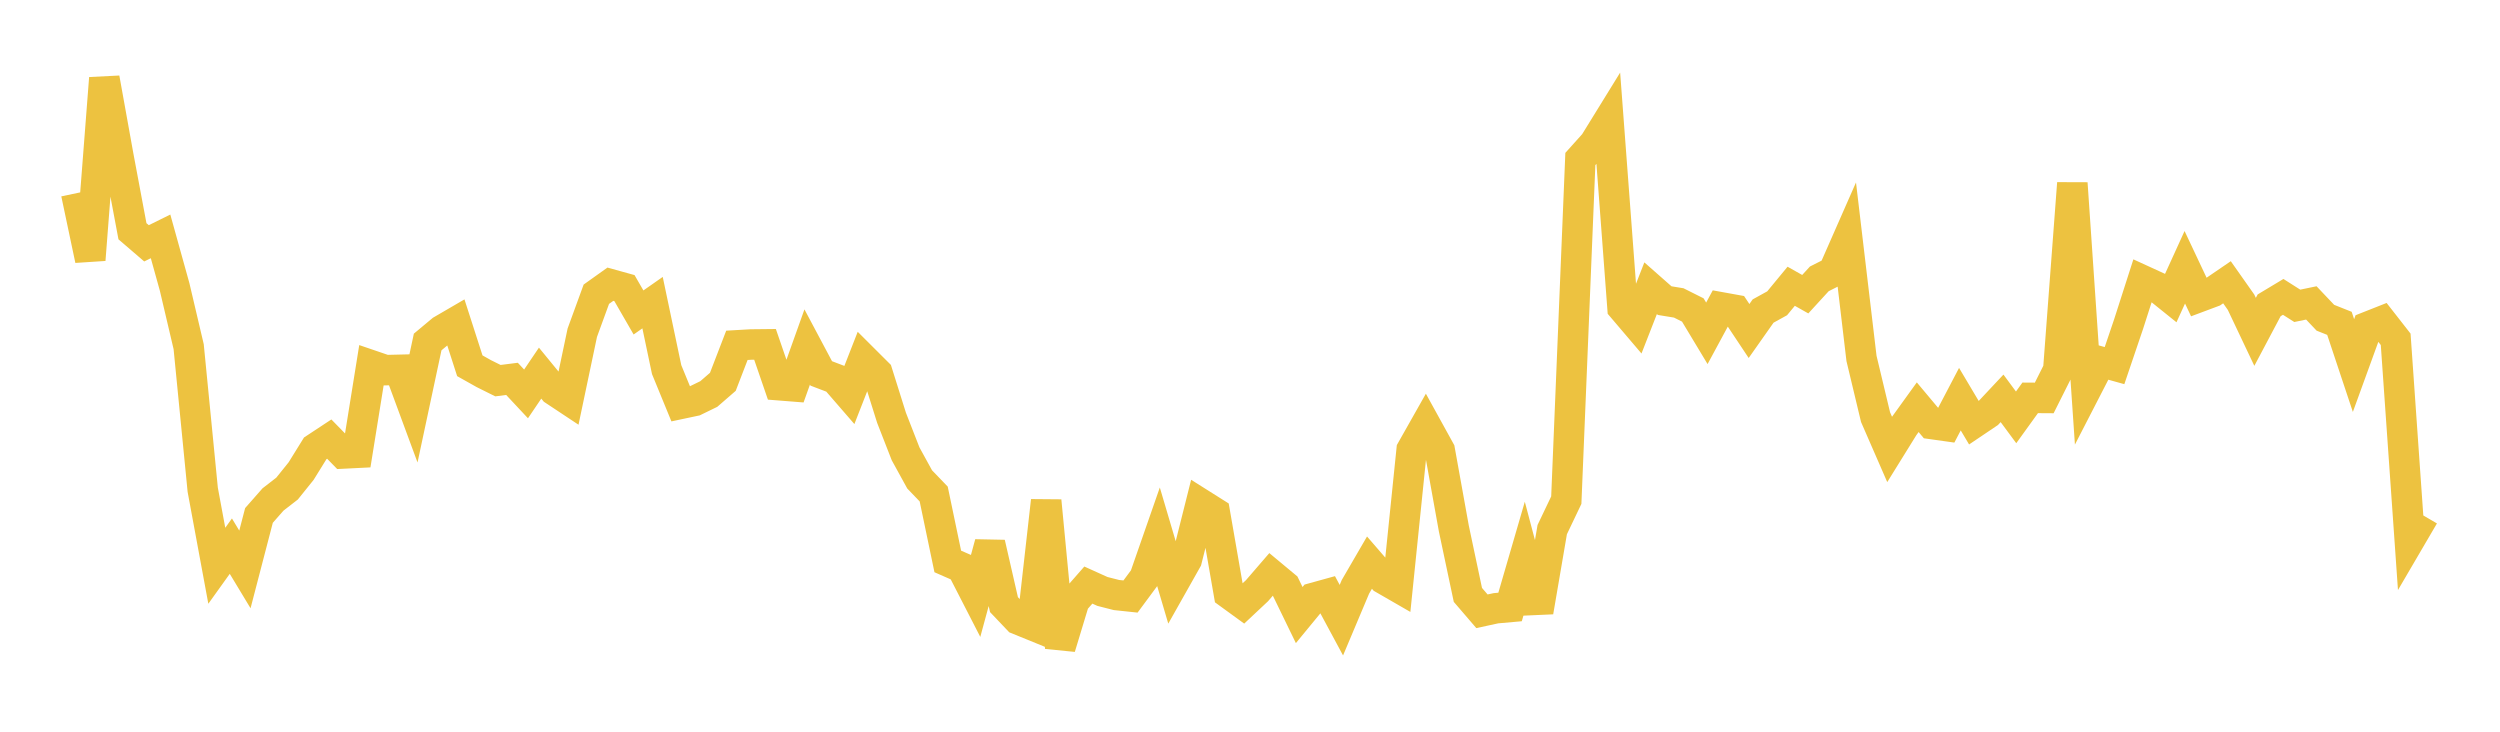 <svg width="164" height="48" xmlns="http://www.w3.org/2000/svg" xmlns:xlink="http://www.w3.org/1999/xlink"><path fill="none" stroke="rgb(237,194,64)" stroke-width="2" d="M5,12.676L5.922,17.042L6.844,5.131L7.766,10.249L8.689,15.17L9.611,15.962L10.533,15.506L11.455,18.821L12.377,22.743L13.299,32.13L14.222,37.114L15.144,35.827L16.066,37.354L16.988,33.813L17.91,32.765L18.832,32.05L19.754,30.903L20.677,29.413L21.599,28.805L22.521,29.748L23.443,29.702L24.365,23.967L25.287,24.282L26.21,24.26L27.132,26.755L28.054,22.435L28.976,21.666L29.898,21.129L30.82,23.994L31.743,24.512L32.665,24.971L33.587,24.854L34.509,25.84L35.431,24.477L36.353,25.603L37.275,26.214L38.198,21.827L39.12,19.301L40.042,18.644L40.964,18.9L41.886,20.498L42.808,19.853L43.731,24.245L44.653,26.492L45.575,26.296L46.497,25.847L47.419,25.047L48.341,22.653L49.263,22.6L50.186,22.59L51.108,25.271L52.03,25.344L52.952,22.763L53.874,24.496L54.796,24.847L55.719,25.912L56.641,23.553L57.563,24.473L58.485,27.408L59.407,29.771L60.329,31.449L61.251,32.408L62.174,36.83L63.096,37.235L64.018,39.03L64.94,35.633L65.862,39.665L66.784,40.635L67.707,41.011L68.629,32.851L69.551,42.475L70.473,39.433L71.395,38.381L72.317,38.798L73.24,39.034L74.162,39.132L75.084,37.887L76.006,35.242L76.928,38.361L77.85,36.726L78.772,33.055L79.695,33.637L80.617,38.942L81.539,39.613L82.461,38.748L83.383,37.68L84.305,38.447L85.228,40.348L86.15,39.227L87.072,38.972L87.994,40.684L88.916,38.496L89.838,36.908L90.76,37.974L91.683,38.506L92.605,29.508L93.527,27.877L94.449,29.549L95.371,34.667L96.293,39.025L97.216,40.1L98.138,39.9L99.06,39.818L99.982,36.649L100.904,40.131L101.826,34.743L102.749,32.809L103.671,10.429L104.593,9.403L105.515,7.909L106.437,20.185L107.359,21.268L108.281,18.908L109.204,19.721L110.126,19.872L111.048,20.334L111.97,21.866L112.892,20.16L113.814,20.327L114.737,21.714L115.659,20.405L116.581,19.896L117.503,18.779L118.425,19.299L119.347,18.293L120.269,17.827L121.192,15.729L122.114,23.511L123.036,27.364L123.958,29.479L124.88,27.992L125.802,26.713L126.725,27.815L127.647,27.945L128.569,26.185L129.491,27.736L130.413,27.115L131.335,26.132L132.257,27.379L133.18,26.099L134.102,26.105L135.024,24.266L135.946,12.023L136.868,25.518L137.79,23.727L138.713,23.984L139.635,21.265L140.557,18.392L141.479,18.815L142.401,19.556L143.323,17.533L144.246,19.491L145.168,19.146L146.09,18.516L147.012,19.825L147.934,21.77L148.856,20.029L149.778,19.475L150.701,20.062L151.623,19.871L152.545,20.844L153.467,21.211L154.389,23.981L155.311,21.444L156.234,21.079L157.156,22.259L158.078,35.408L159,33.832"></path></svg>